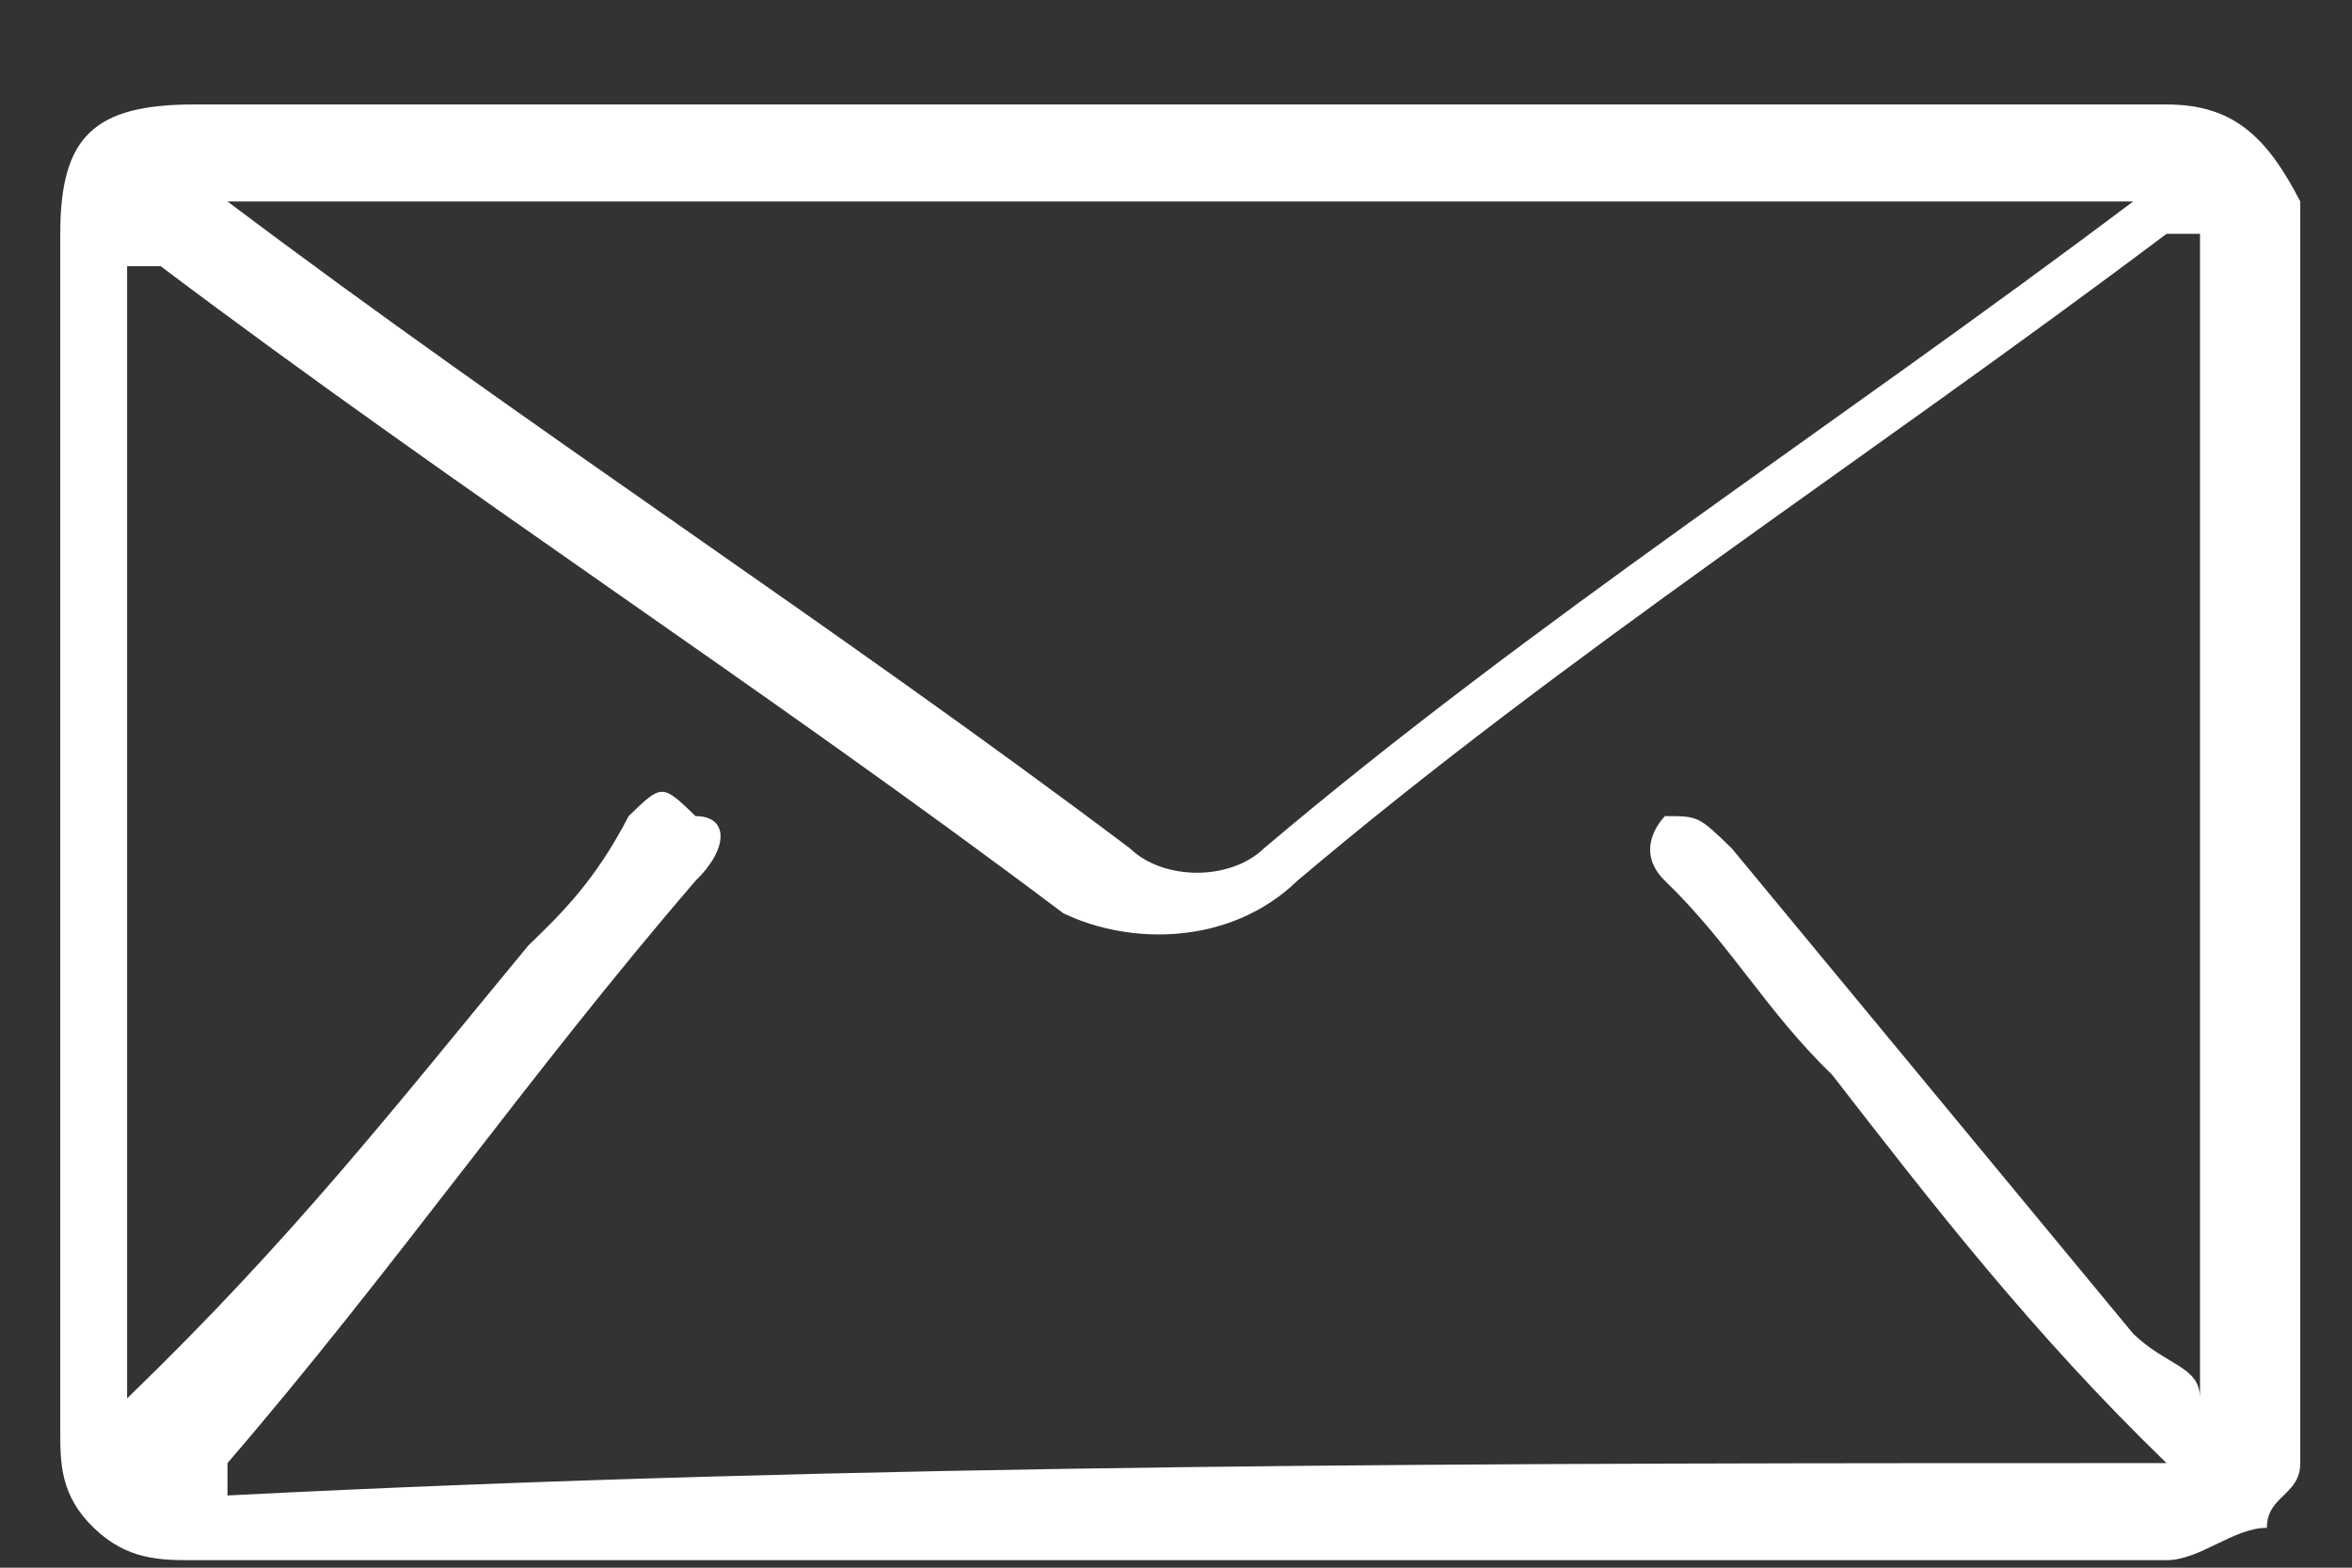 <svg width="21" height="14" viewBox="0 0 21 14" fill="none" xmlns="http://www.w3.org/2000/svg">
<rect x="0" y="0" width="21" height="14" fill="#333333" stroke="none"/>
<g clip-path="url(#clip0_175_4750)">
<path d="M20.538 13.066C20.538 13.355 20.24 13.355 20.24 13.644C19.941 13.644 19.643 13.933 19.344 13.933C17.255 13.933 15.165 13.933 13.075 13.933C9.195 13.933 5.613 13.933 1.732 13.933C1.434 13.933 1.135 13.933 0.837 13.644C0.538 13.355 0.538 13.066 0.538 12.777C0.538 11.621 0.538 10.177 0.538 9.022C0.538 6.71 0.538 4.399 0.538 2.088C0.538 1.222 0.837 0.933 1.732 0.933C7.702 0.933 13.374 0.933 19.344 0.933C19.941 0.933 20.24 1.222 20.538 1.799C20.538 5.555 20.538 9.31 20.538 13.066ZM19.344 13.066C19.046 13.066 19.046 13.066 19.344 13.066C18.15 11.91 17.255 10.755 16.359 9.599C15.762 9.022 15.463 8.444 14.866 7.866C14.568 7.577 14.866 7.288 14.866 7.288C15.165 7.288 15.165 7.288 15.463 7.577C16.657 9.022 17.852 10.466 19.046 11.91C19.344 12.199 19.643 12.199 19.643 12.488C19.643 9.022 19.643 5.555 19.643 2.088C19.643 2.088 19.643 2.088 19.344 2.088C16.657 4.11 13.971 5.844 11.583 7.866C10.986 8.444 10.09 8.444 9.493 8.155C6.807 6.133 4.12 4.399 1.434 2.377C1.434 2.377 1.434 2.377 1.135 2.377C1.135 5.844 1.135 9.31 1.135 12.777C1.135 12.777 1.135 12.777 1.135 12.488C2.628 11.044 3.523 9.888 4.717 8.444C5.016 8.155 5.314 7.866 5.613 7.288C5.911 6.999 5.911 6.999 6.21 7.288C6.508 7.288 6.508 7.577 6.21 7.866C4.717 9.599 3.523 11.333 2.031 13.066C2.031 13.066 2.031 13.066 2.031 13.355C7.702 13.066 13.374 13.066 19.344 13.066ZM2.031 1.799C4.717 3.822 7.404 5.555 10.09 7.577C10.389 7.866 10.986 7.866 11.284 7.577C13.672 5.555 16.359 3.822 19.046 1.799C19.046 1.799 19.046 1.799 19.344 1.799C13.374 1.799 7.702 1.799 2.031 1.799Z" fill="white"/>
</g>
<defs>
<clipPath id="clip0_175_4750">
<rect width="20" height="13" fill="white" transform="translate(0.538 0.933)"/>
</clipPath>
</defs>
</svg>
